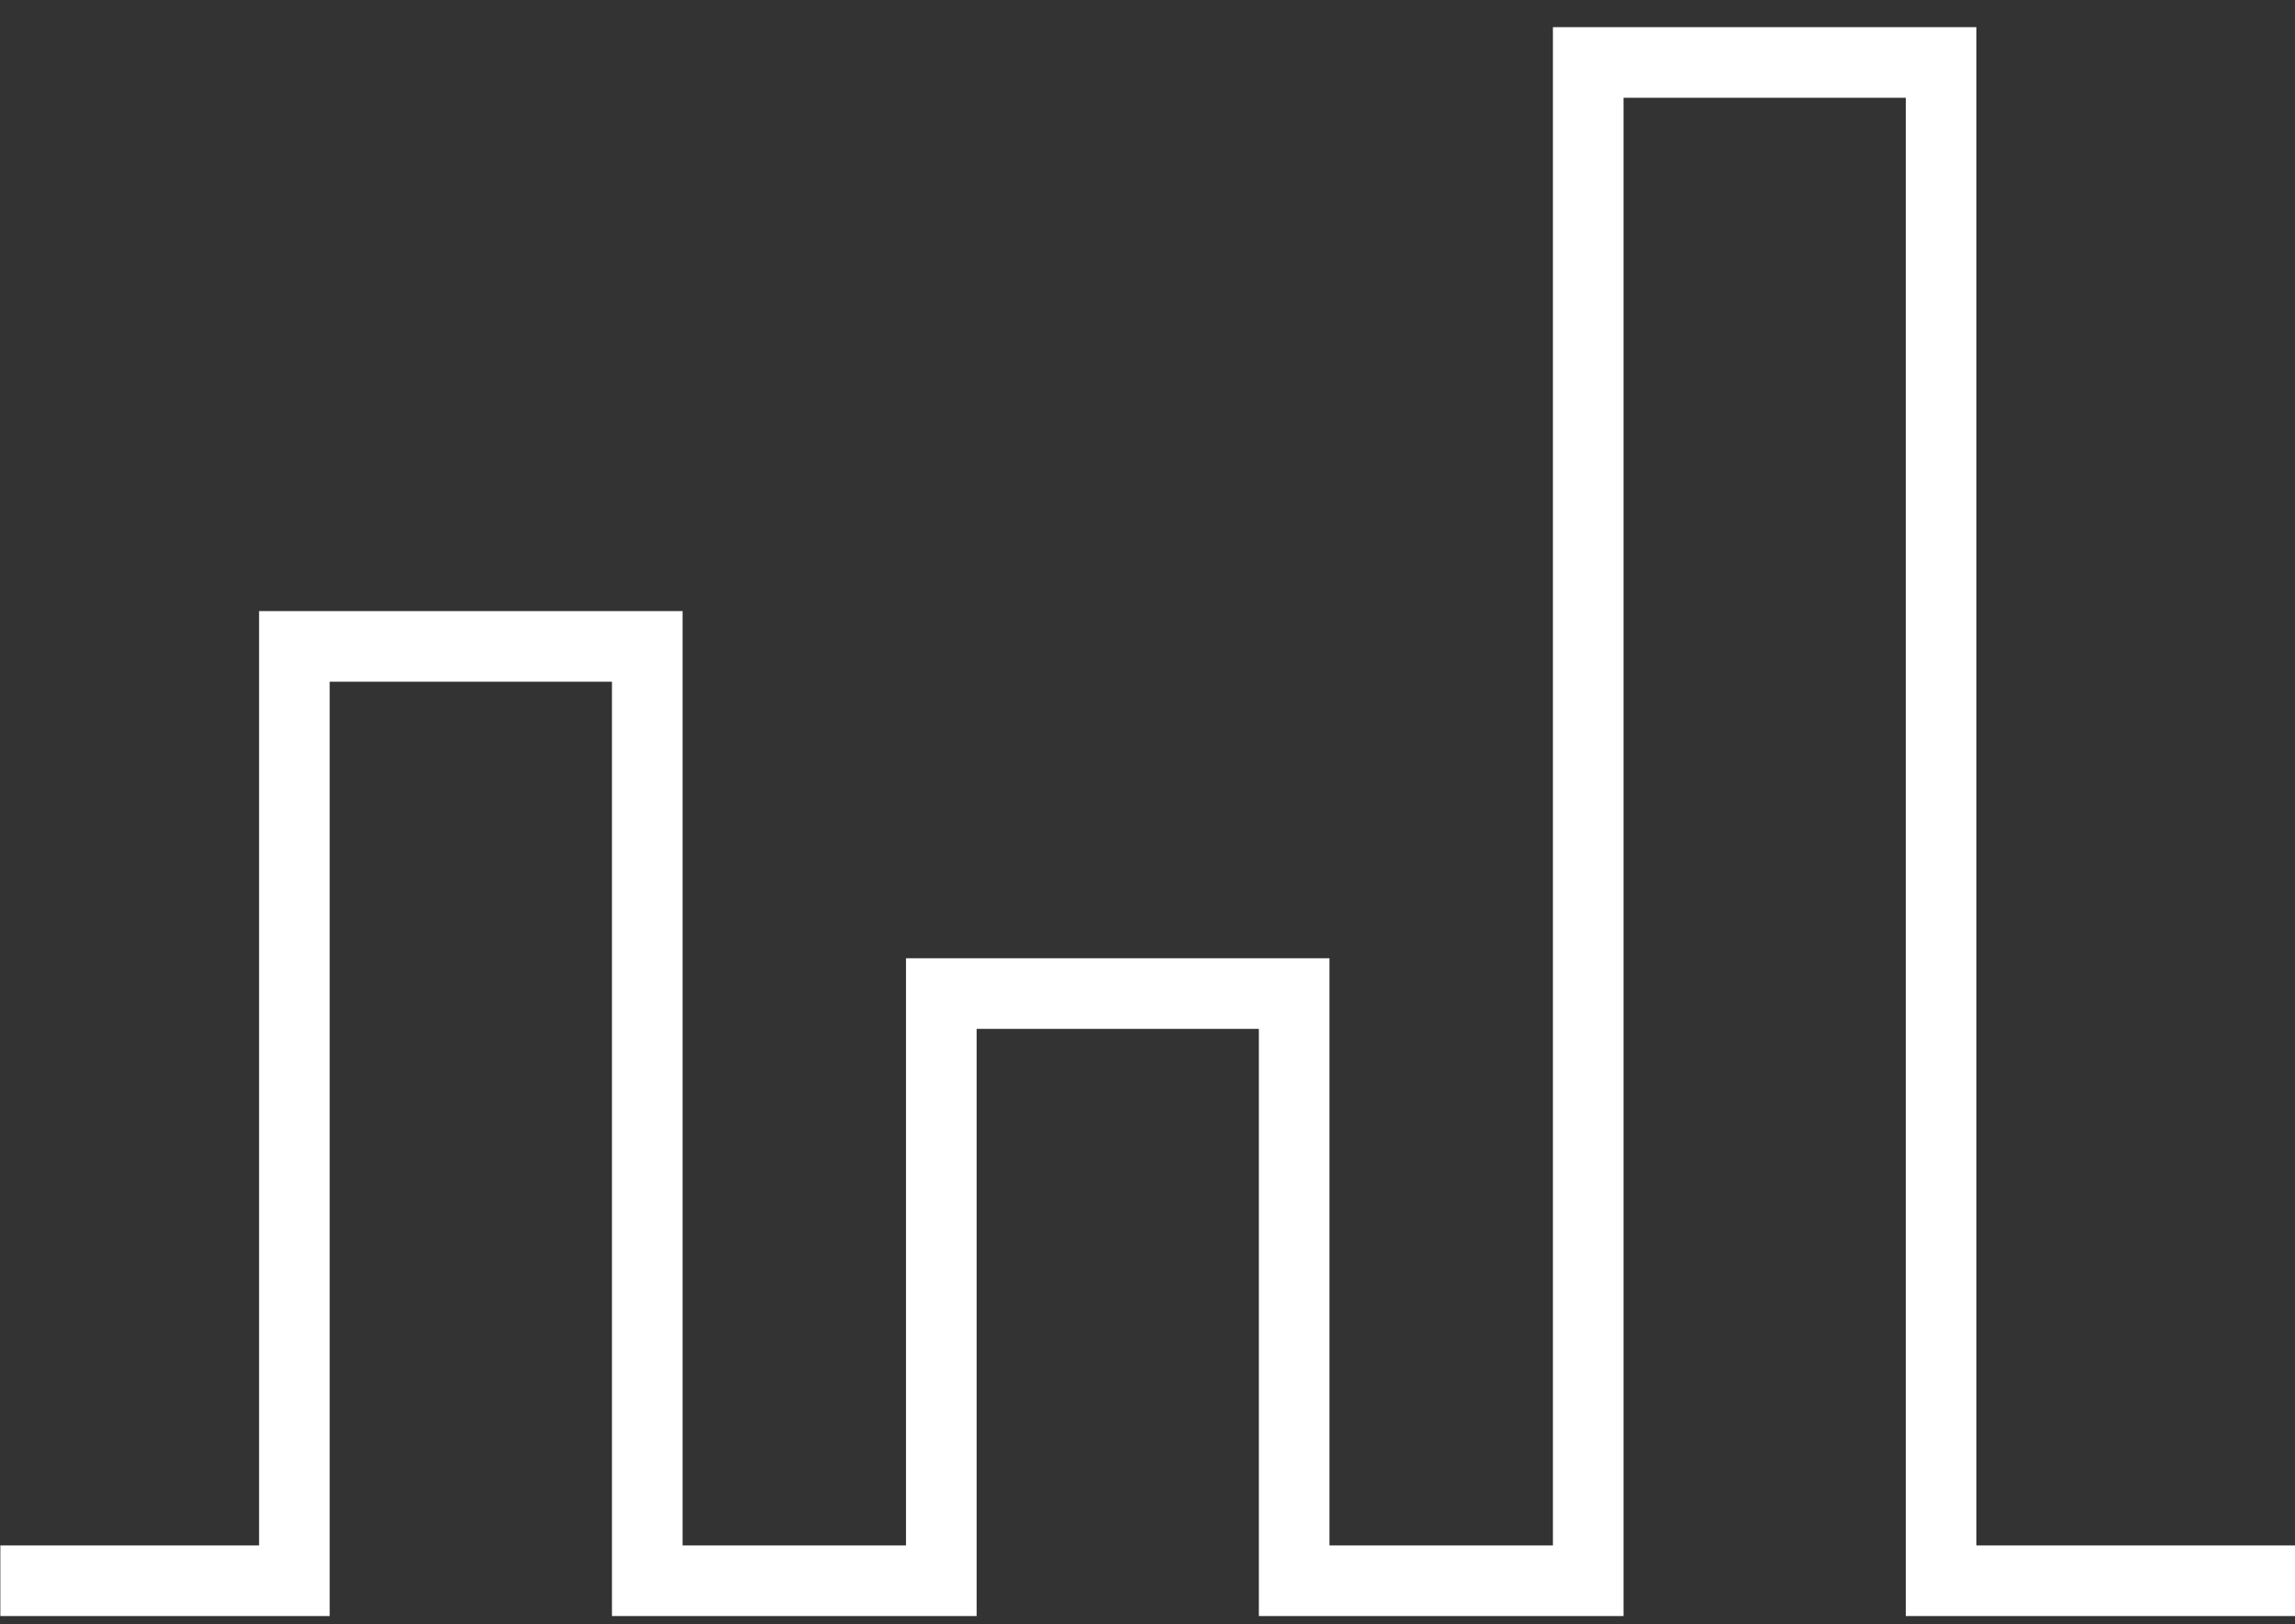 <svg width="65" height="46" viewBox="0 0 65 46" fill="none" xmlns="http://www.w3.org/2000/svg">
<rect x="0" y="0" width="65" height="46" fill="#333333" stroke="none"/>
<path d="M0.01 44.769H8.338V18.307H18.332V44.769H26.66V28.139H36.654V44.769H44.982V1.769H54.976V44.769H65.01" stroke="white" stroke-width="2" stroke-miterlimit="10"/>
</svg>

